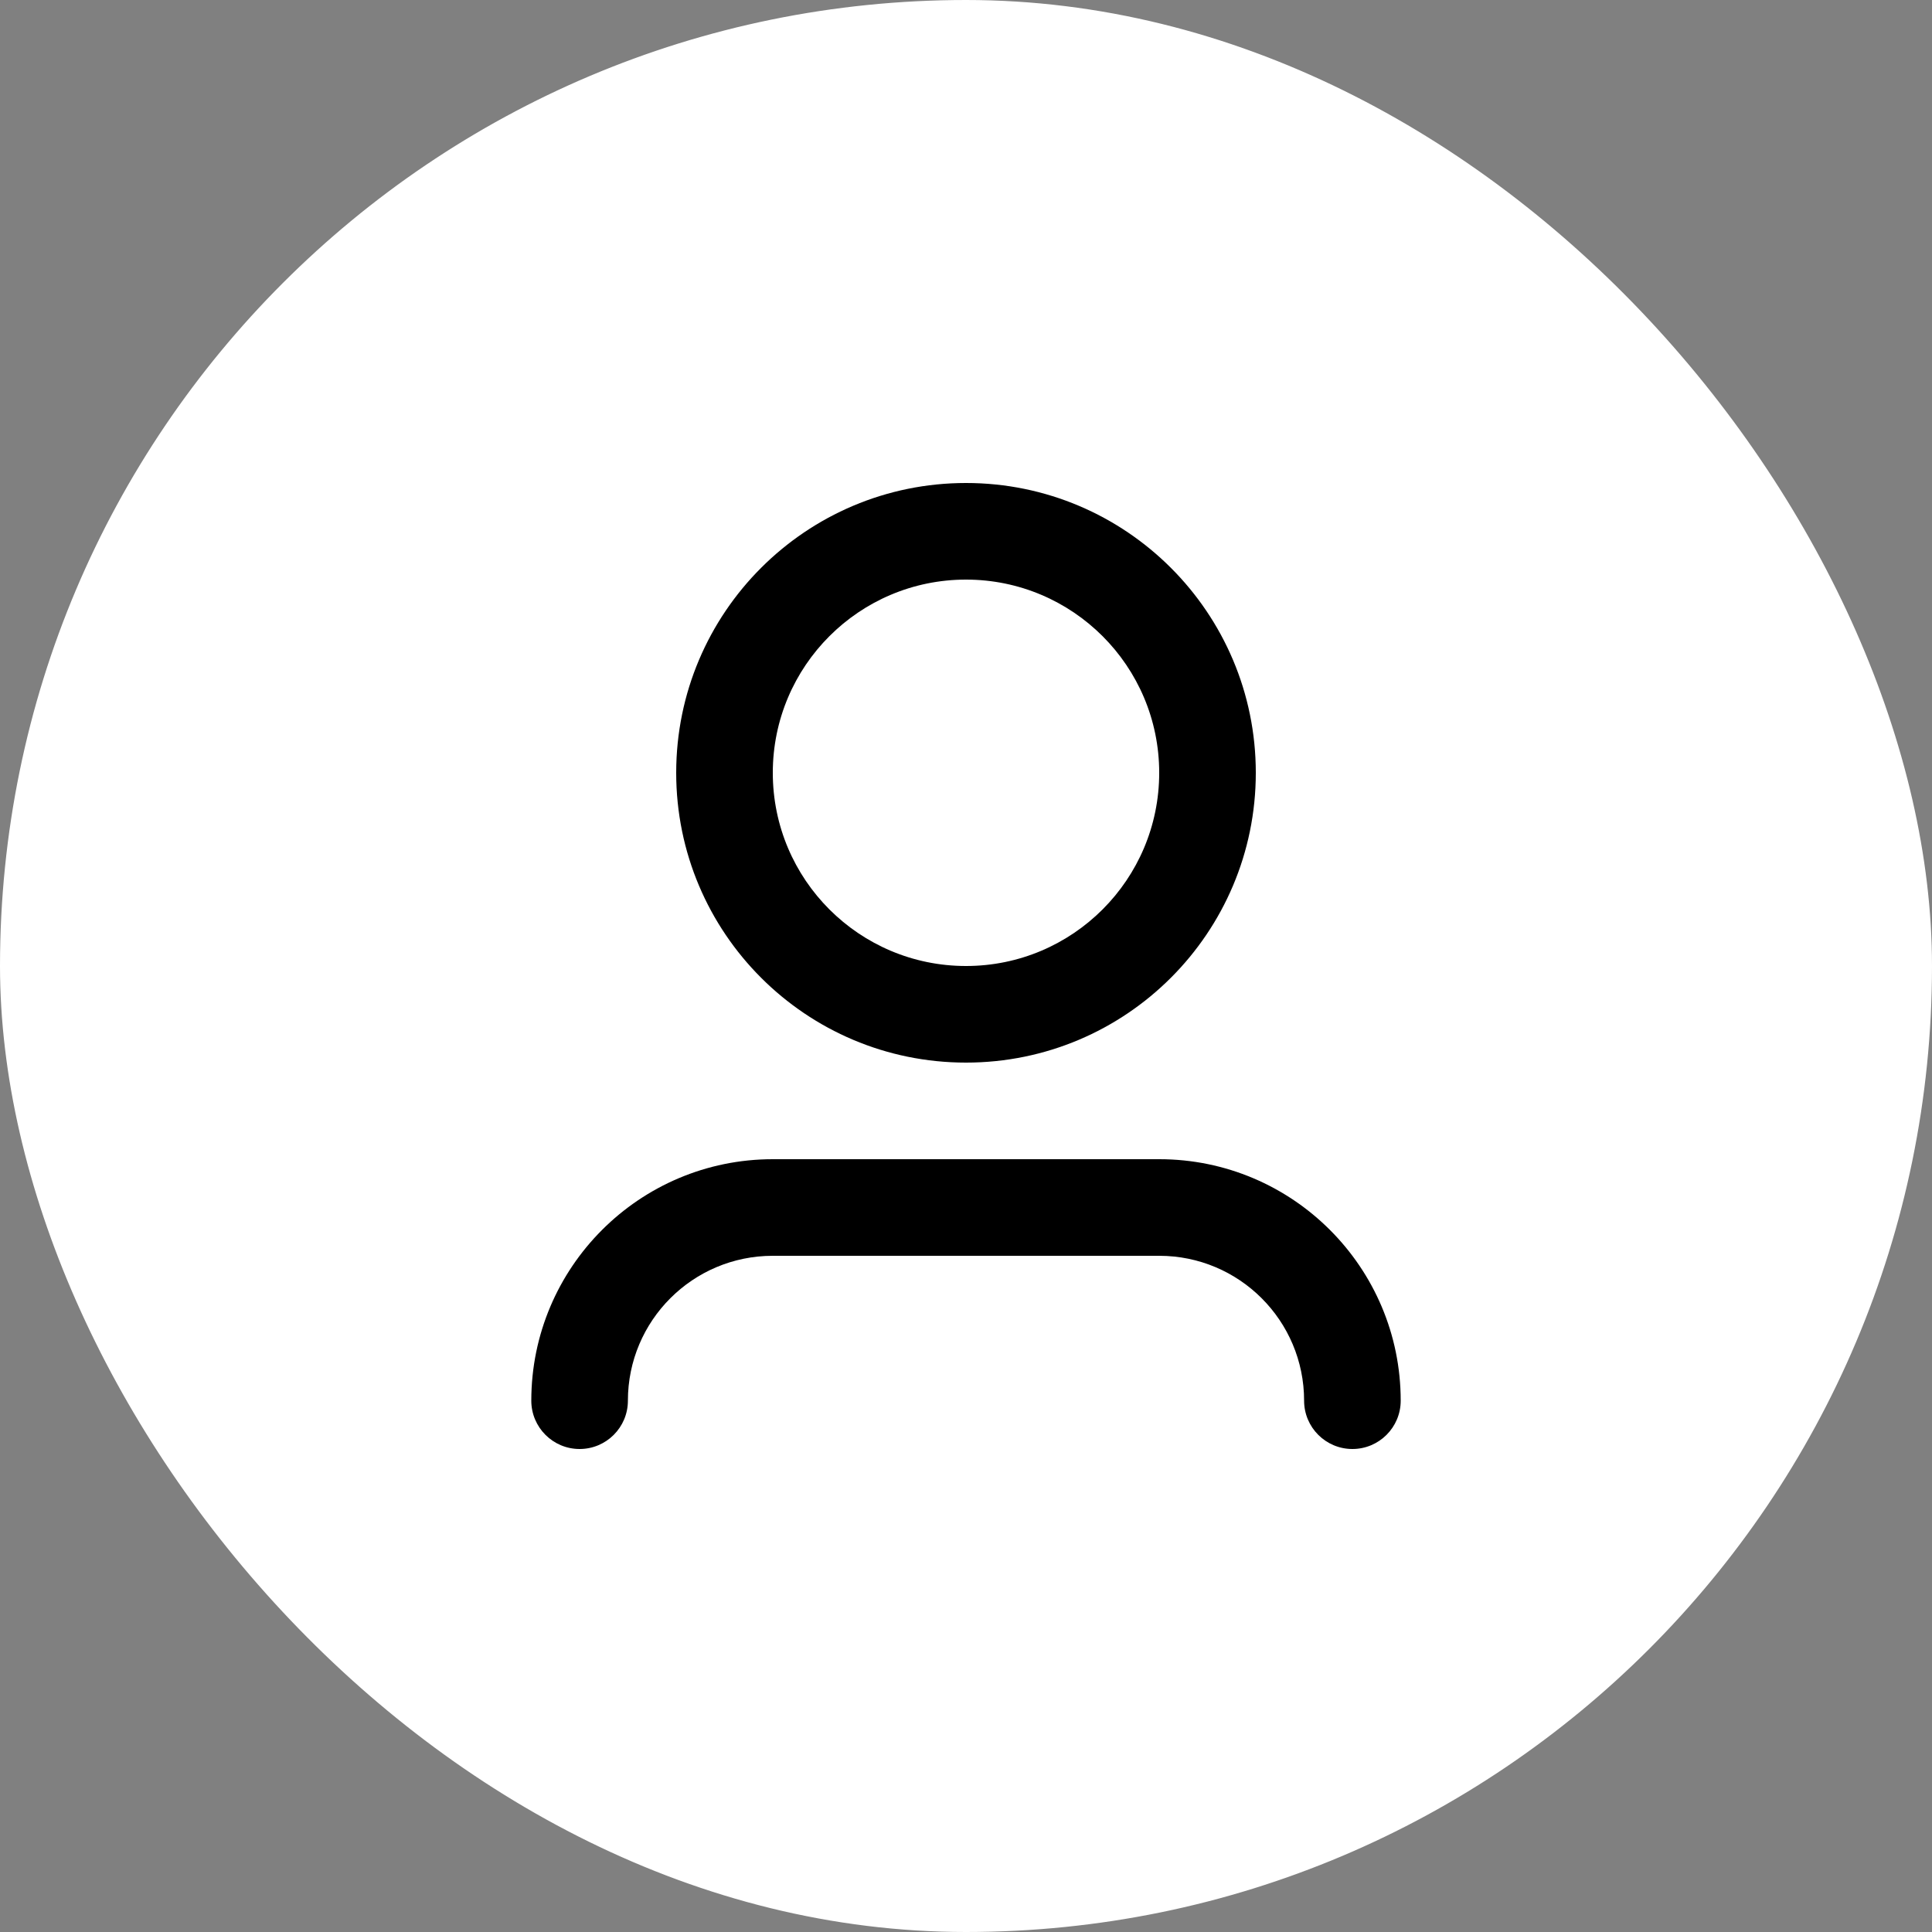 <svg width="40" height="40" viewBox="0 0 40 40" fill="none" xmlns="http://www.w3.org/2000/svg">
<rect x="0" y="0" width="40" height="40" fill="#808080" stroke="none"/>
<rect x="0.5" y="0.5" width="39" height="39" rx="19.5" fill="white" stroke="white"/>
<path d="M20 12C17.791 12 16 13.791 16 16C16 18.209 17.791 20 20 20C22.209 20 24 18.209 24 16C24 13.791 22.209 12 20 12ZM14 16C14 12.686 16.686 10 20 10C23.314 10 26 12.686 26 16C26 19.314 23.314 22 20 22C16.686 22 14 19.314 14 16ZM16 26C14.343 26 13 27.343 13 29C13 29.552 12.552 30 12 30C11.448 30 11 29.552 11 29C11 26.239 13.239 24 16 24H24C26.761 24 29 26.239 29 29C29 29.552 28.552 30 28 30C27.448 30 27 29.552 27 29C27 27.343 25.657 26 24 26H16Z" fill="black"/>
</svg>
